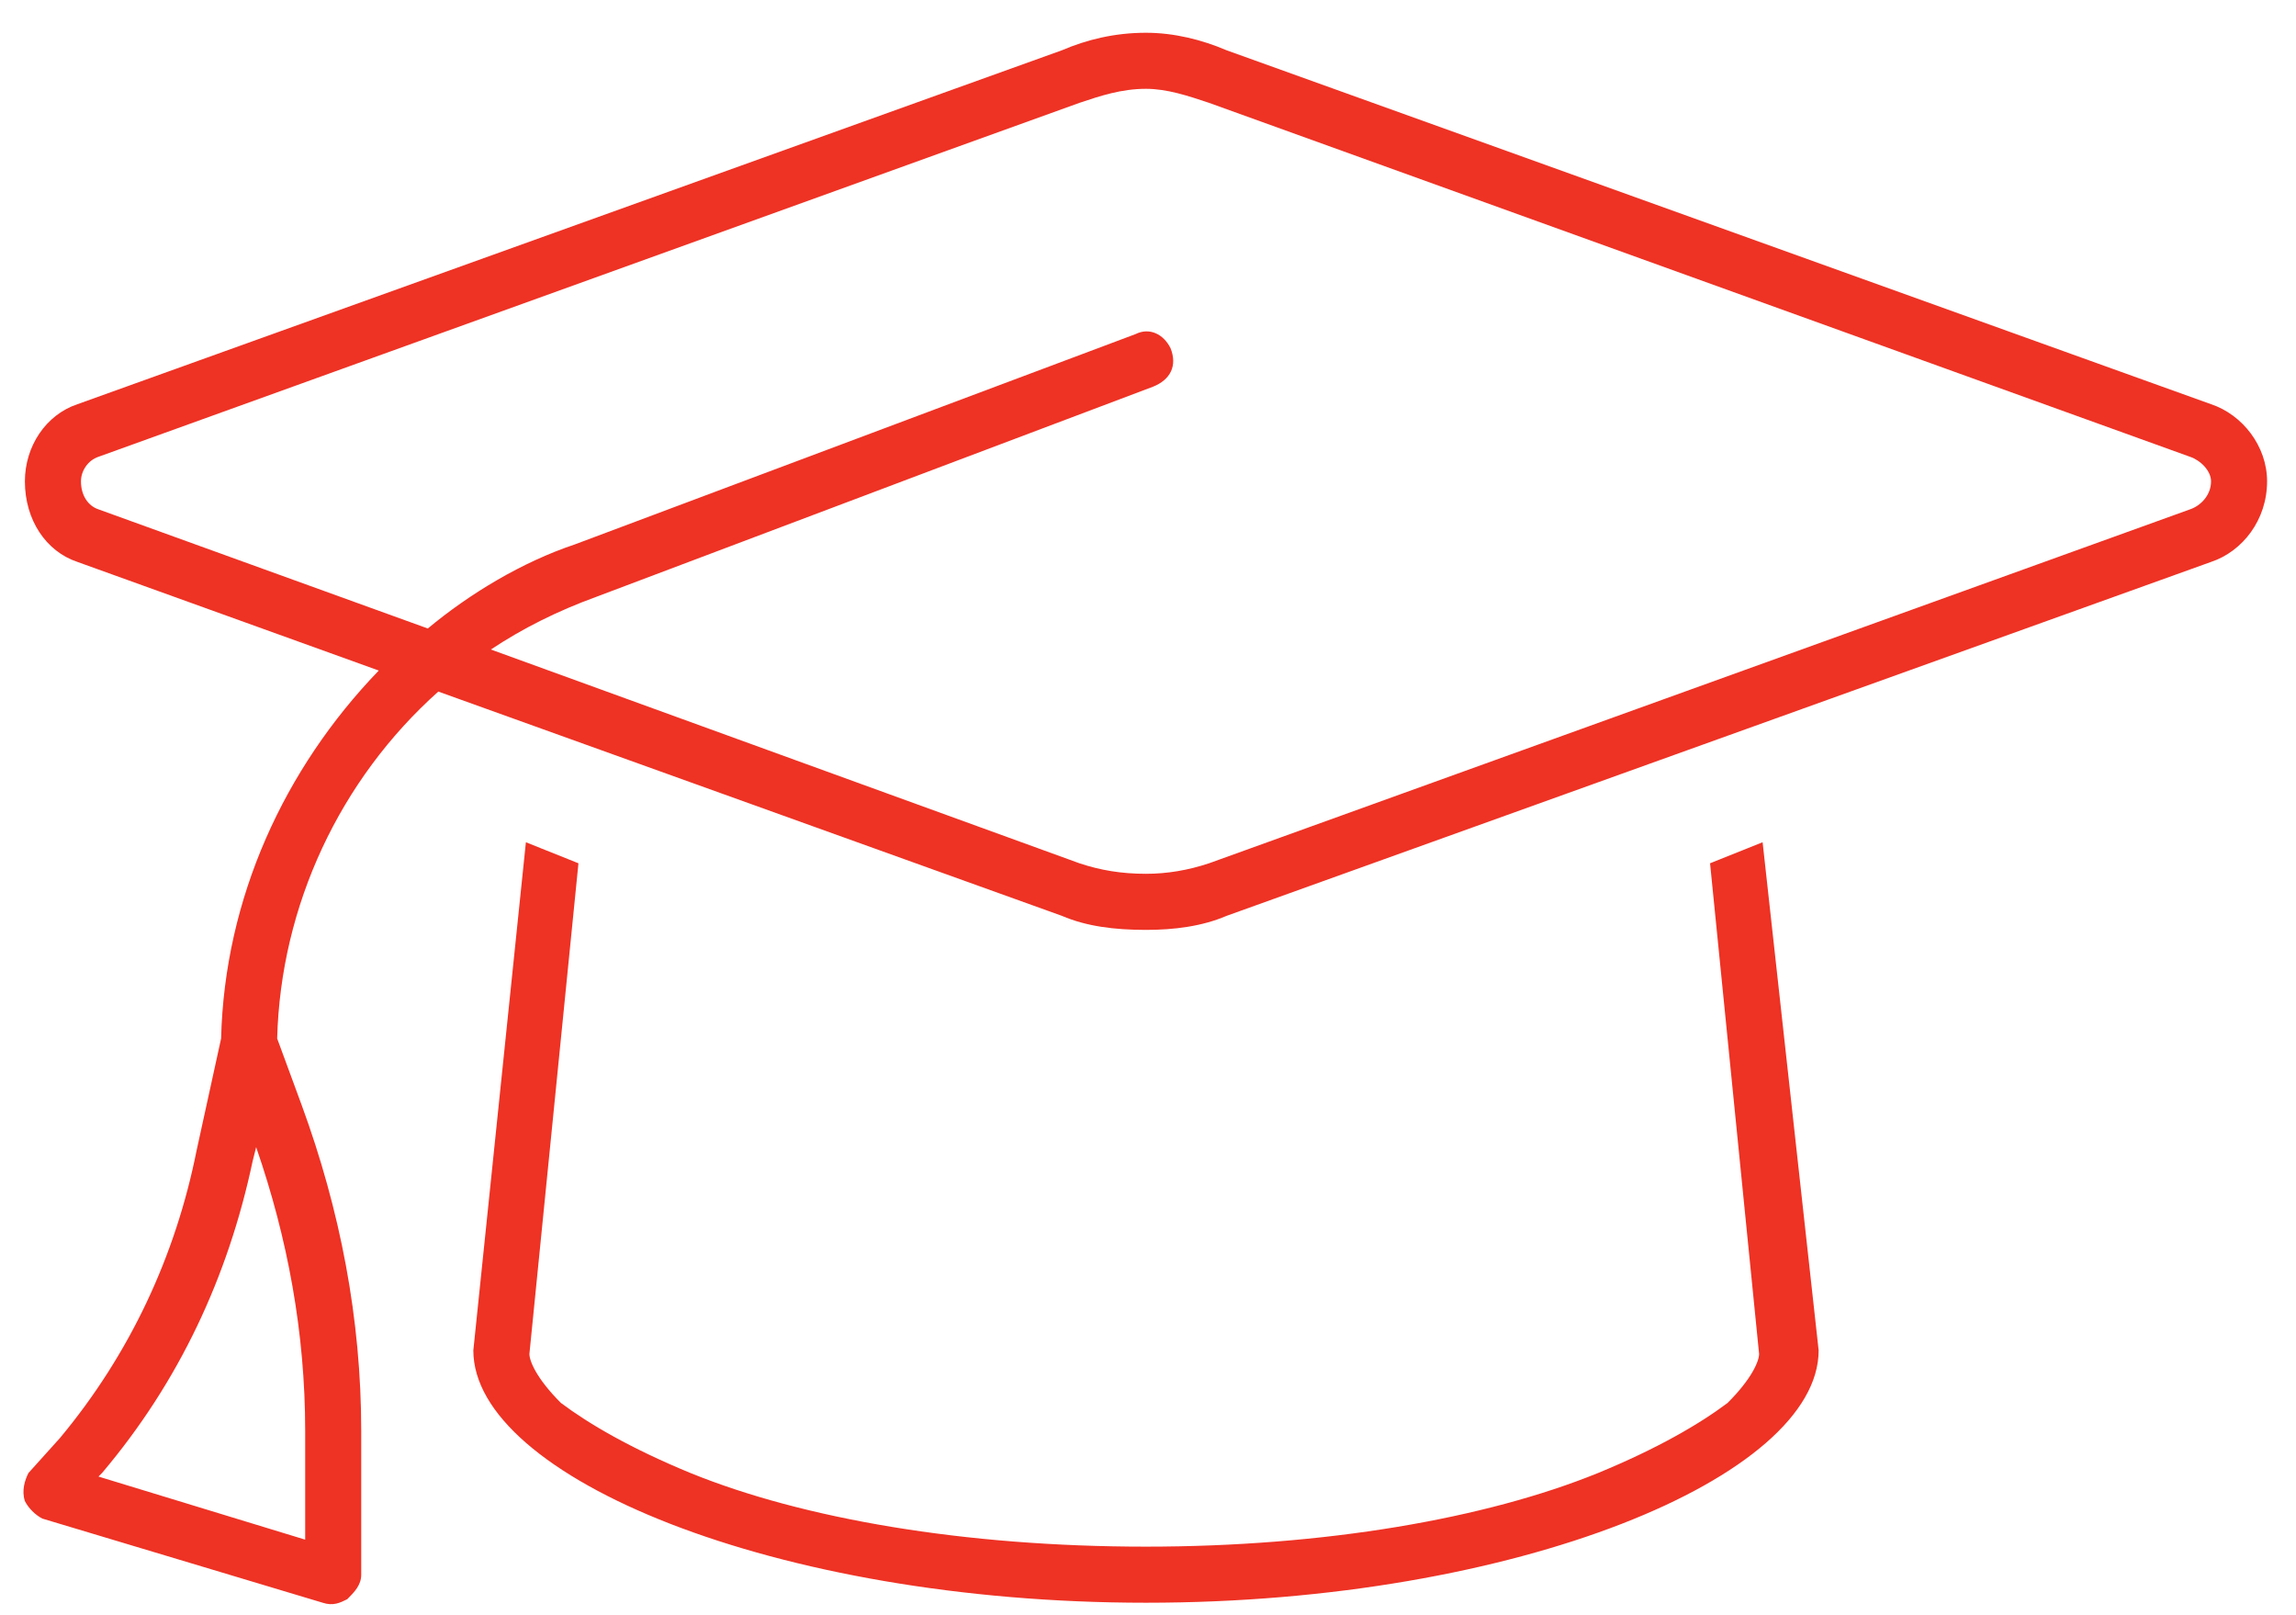 <svg width="64" height="45" viewBox="0 0 64 45" fill="none" xmlns="http://www.w3.org/2000/svg">
<path d="M30.089 2.866L2.745 12.729C2.452 12.827 2.257 13.12 2.257 13.413C2.257 13.803 2.452 14.096 2.745 14.194L11.925 17.514C13.097 16.538 14.562 15.659 16.026 15.17L31.651 9.311C32.042 9.116 32.433 9.311 32.628 9.702C32.823 10.19 32.628 10.581 32.14 10.776L16.612 16.635C15.538 17.026 14.562 17.514 13.683 18.1L30.089 24.057C30.675 24.252 31.261 24.35 31.944 24.35C32.53 24.35 33.116 24.252 33.702 24.057L61.046 14.194C61.339 14.096 61.632 13.803 61.632 13.413C61.632 13.12 61.339 12.827 61.046 12.729L33.702 2.866C33.116 2.67 32.53 2.475 31.944 2.475C31.261 2.475 30.675 2.67 30.089 2.866ZM29.601 25.522L12.218 19.272C9.483 21.713 7.823 25.229 7.726 28.94L8.409 30.795C9.483 33.725 10.069 36.752 10.069 39.877V43.881C10.069 44.174 9.874 44.37 9.679 44.565C9.483 44.663 9.288 44.76 8.995 44.663L1.183 42.319C0.987 42.221 0.792 42.026 0.694 41.831C0.597 41.538 0.694 41.245 0.792 41.049L1.671 40.073C3.624 37.729 4.894 34.995 5.479 32.065L6.163 28.94C6.261 25.034 7.921 21.42 10.558 18.686L2.159 15.659C1.28 15.366 0.694 14.487 0.694 13.413C0.694 12.436 1.28 11.557 2.159 11.264L29.601 1.401C30.284 1.108 31.065 0.913 31.944 0.913C32.726 0.913 33.507 1.108 34.19 1.401L61.632 11.264C62.511 11.557 63.194 12.436 63.194 13.413C63.194 14.487 62.511 15.366 61.632 15.659L34.19 25.522C33.507 25.815 32.726 25.913 31.944 25.913C31.065 25.913 30.284 25.815 29.601 25.522ZM16.124 24.057L14.757 37.729C14.757 37.924 14.952 38.413 15.636 39.096C16.417 39.682 17.589 40.366 19.249 41.049C22.374 42.319 26.866 43.1 31.944 43.1C36.925 43.1 41.417 42.319 44.542 41.049C46.202 40.366 47.374 39.682 48.155 39.096C48.839 38.413 49.034 37.924 49.034 37.729L47.667 24.057L49.132 23.471L50.694 37.631C50.694 41.147 42.296 44.663 31.944 44.663C21.593 44.663 13.194 41.147 13.194 37.631L14.659 23.471L16.124 24.057ZM7.042 32.358C6.358 35.581 4.991 38.51 2.843 41.049L2.745 41.147L8.507 42.905V39.877C8.507 37.143 8.019 34.506 7.14 31.967L7.042 32.358Z" fill="#EE3224"/>
</svg>
